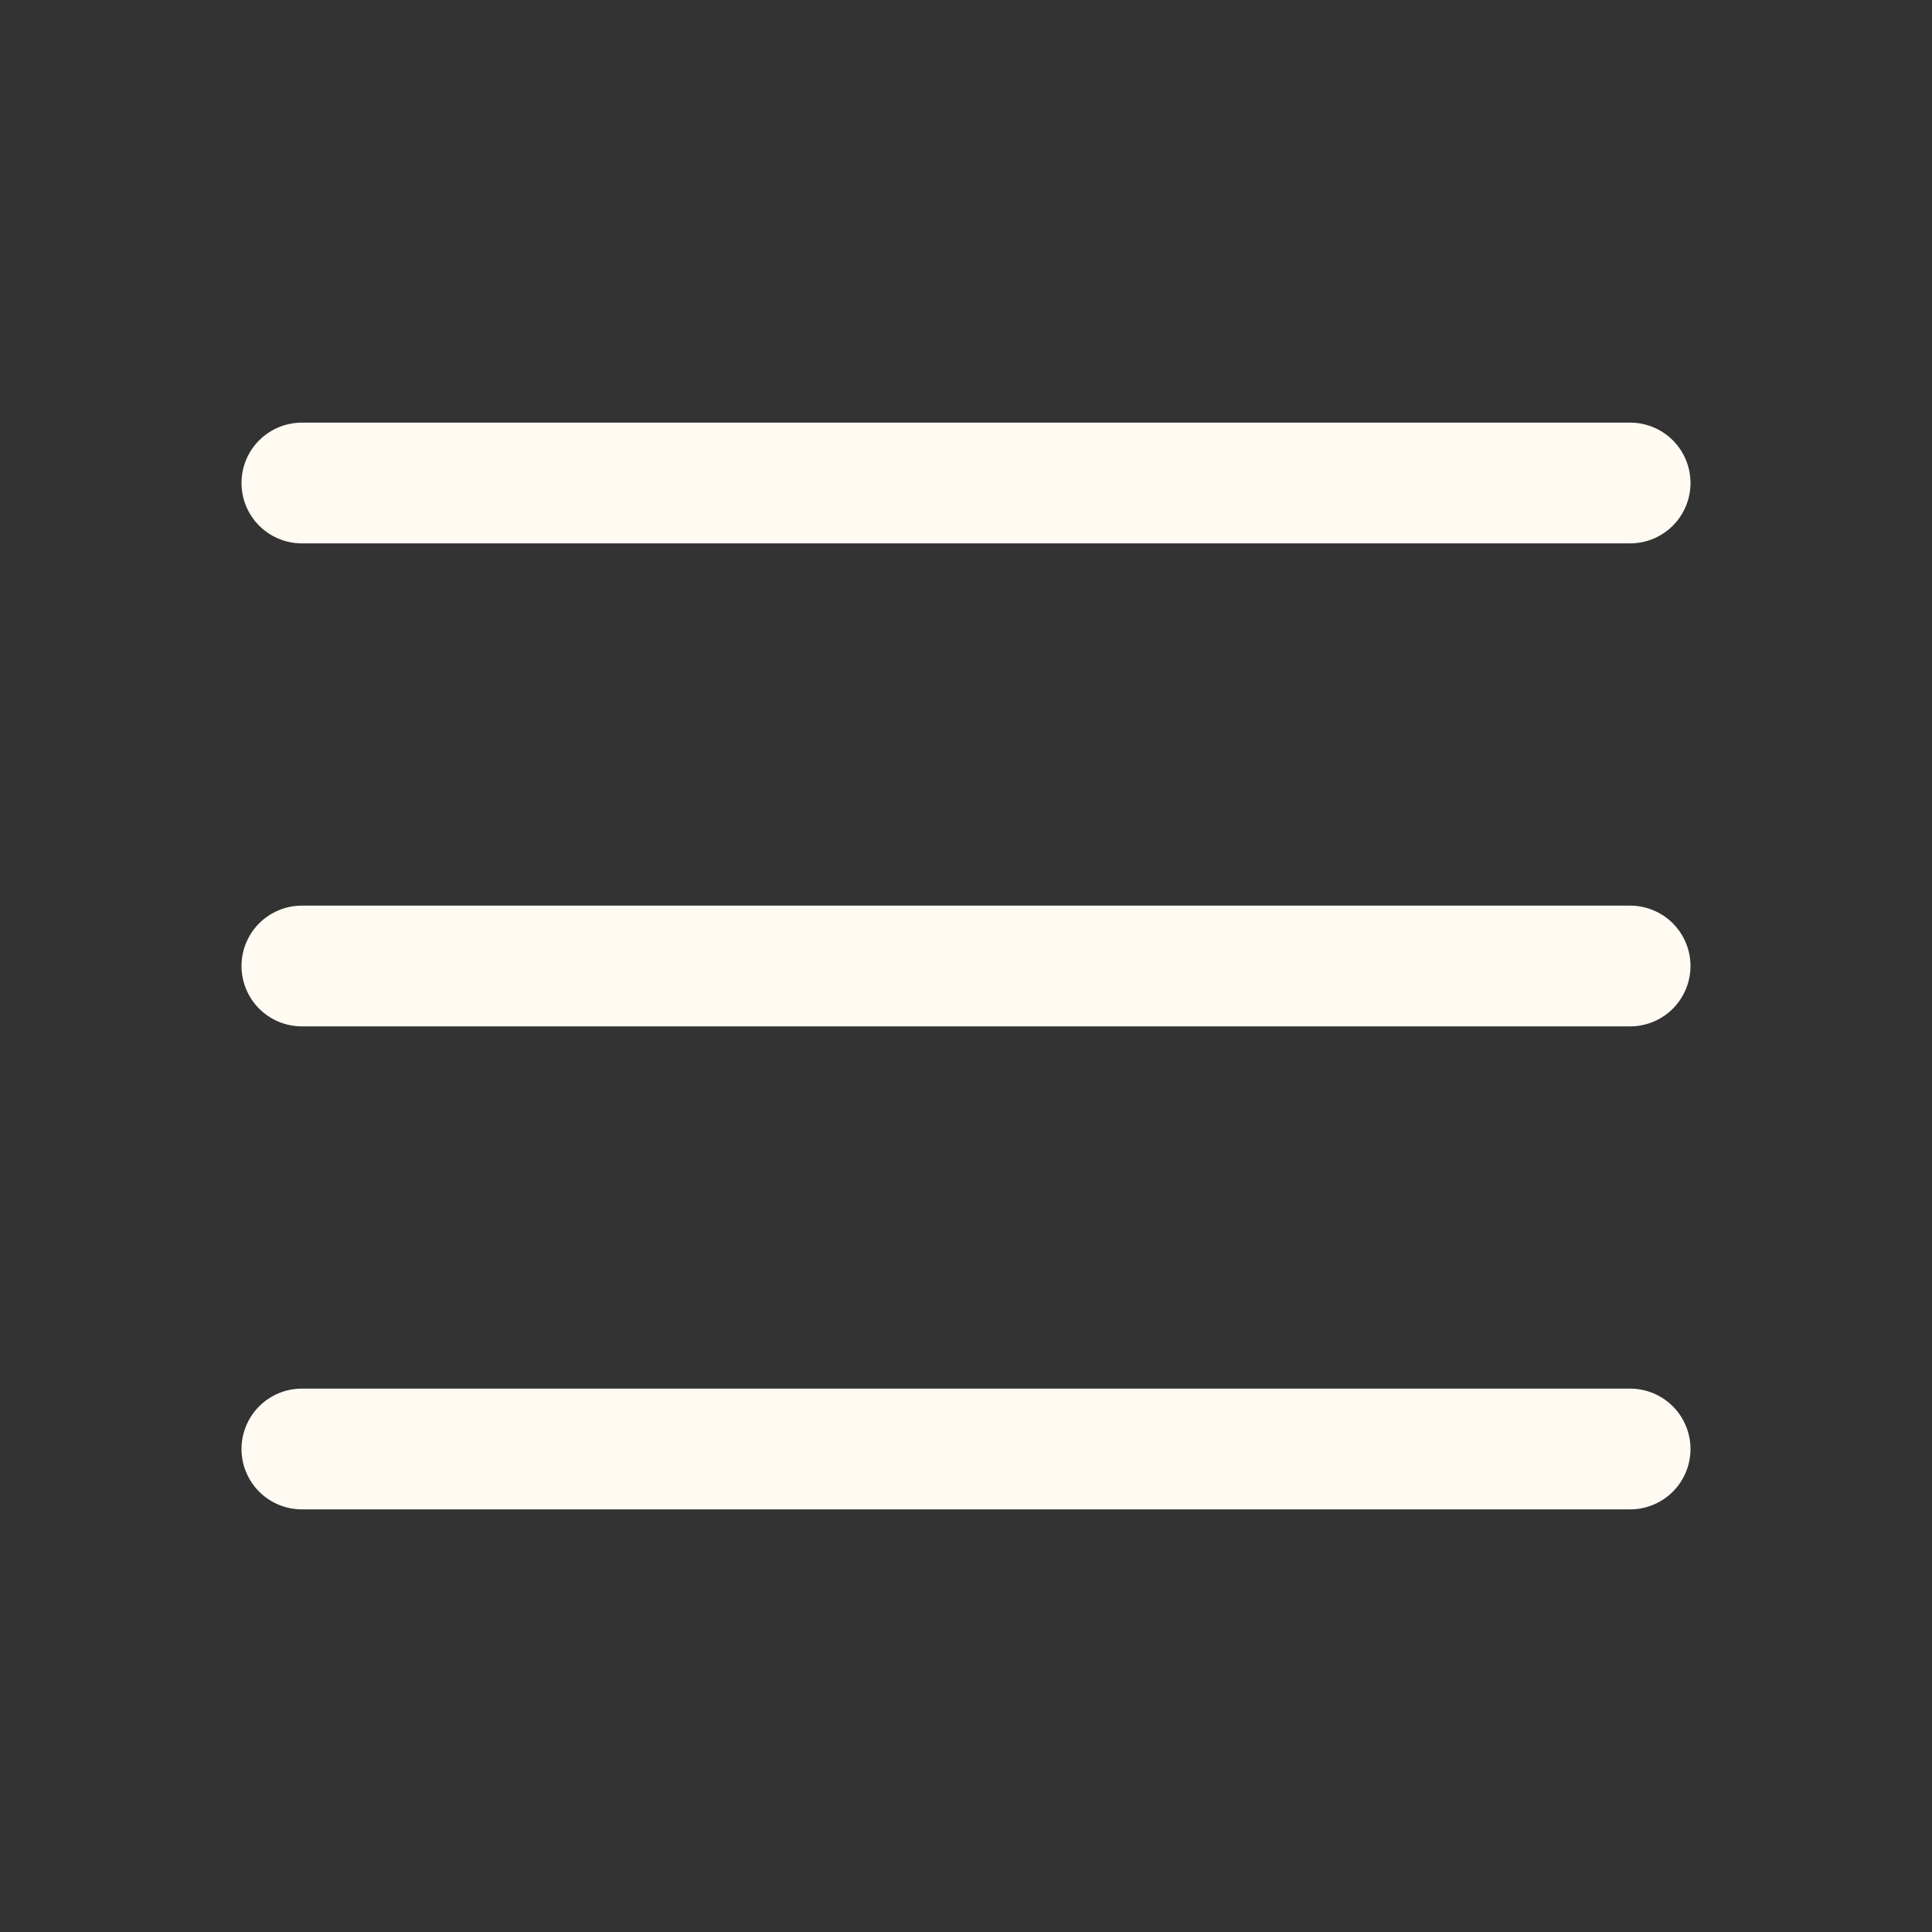 <svg width="40" height="40" viewBox="0 0 40 40" fill="none" xmlns="http://www.w3.org/2000/svg">
<rect x="0" y="0" width="40" height="40" fill="#333333" stroke="none"/>
<path d="M35 20C35 20.331 34.868 20.649 34.634 20.884C34.4 21.118 34.081 21.25 33.75 21.25H6.25C5.918 21.25 5.601 21.118 5.366 20.884C5.132 20.649 5 20.331 5 20C5 19.669 5.132 19.351 5.366 19.116C5.601 18.882 5.918 18.75 6.25 18.75H33.75C34.081 18.75 34.4 18.882 34.634 19.116C34.868 19.351 35 19.669 35 20ZM6.25 11.25H33.75C34.081 11.25 34.4 11.118 34.634 10.884C34.868 10.649 35 10.332 35 10C35 9.668 34.868 9.351 34.634 9.116C34.4 8.882 34.081 8.75 33.75 8.75H6.25C5.918 8.75 5.601 8.882 5.366 9.116C5.132 9.351 5 9.668 5 10C5 10.332 5.132 10.649 5.366 10.884C5.601 11.118 5.918 11.25 6.25 11.25ZM33.75 28.75H6.25C5.918 28.75 5.601 28.882 5.366 29.116C5.132 29.351 5 29.669 5 30C5 30.331 5.132 30.649 5.366 30.884C5.601 31.118 5.918 31.25 6.25 31.25H33.75C34.081 31.25 34.4 31.118 34.634 30.884C34.868 30.649 35 30.331 35 30C35 29.669 34.868 29.351 34.634 29.116C34.4 28.882 34.081 28.75 33.75 28.75Z" fill="#FFFBF3"/>
</svg>
